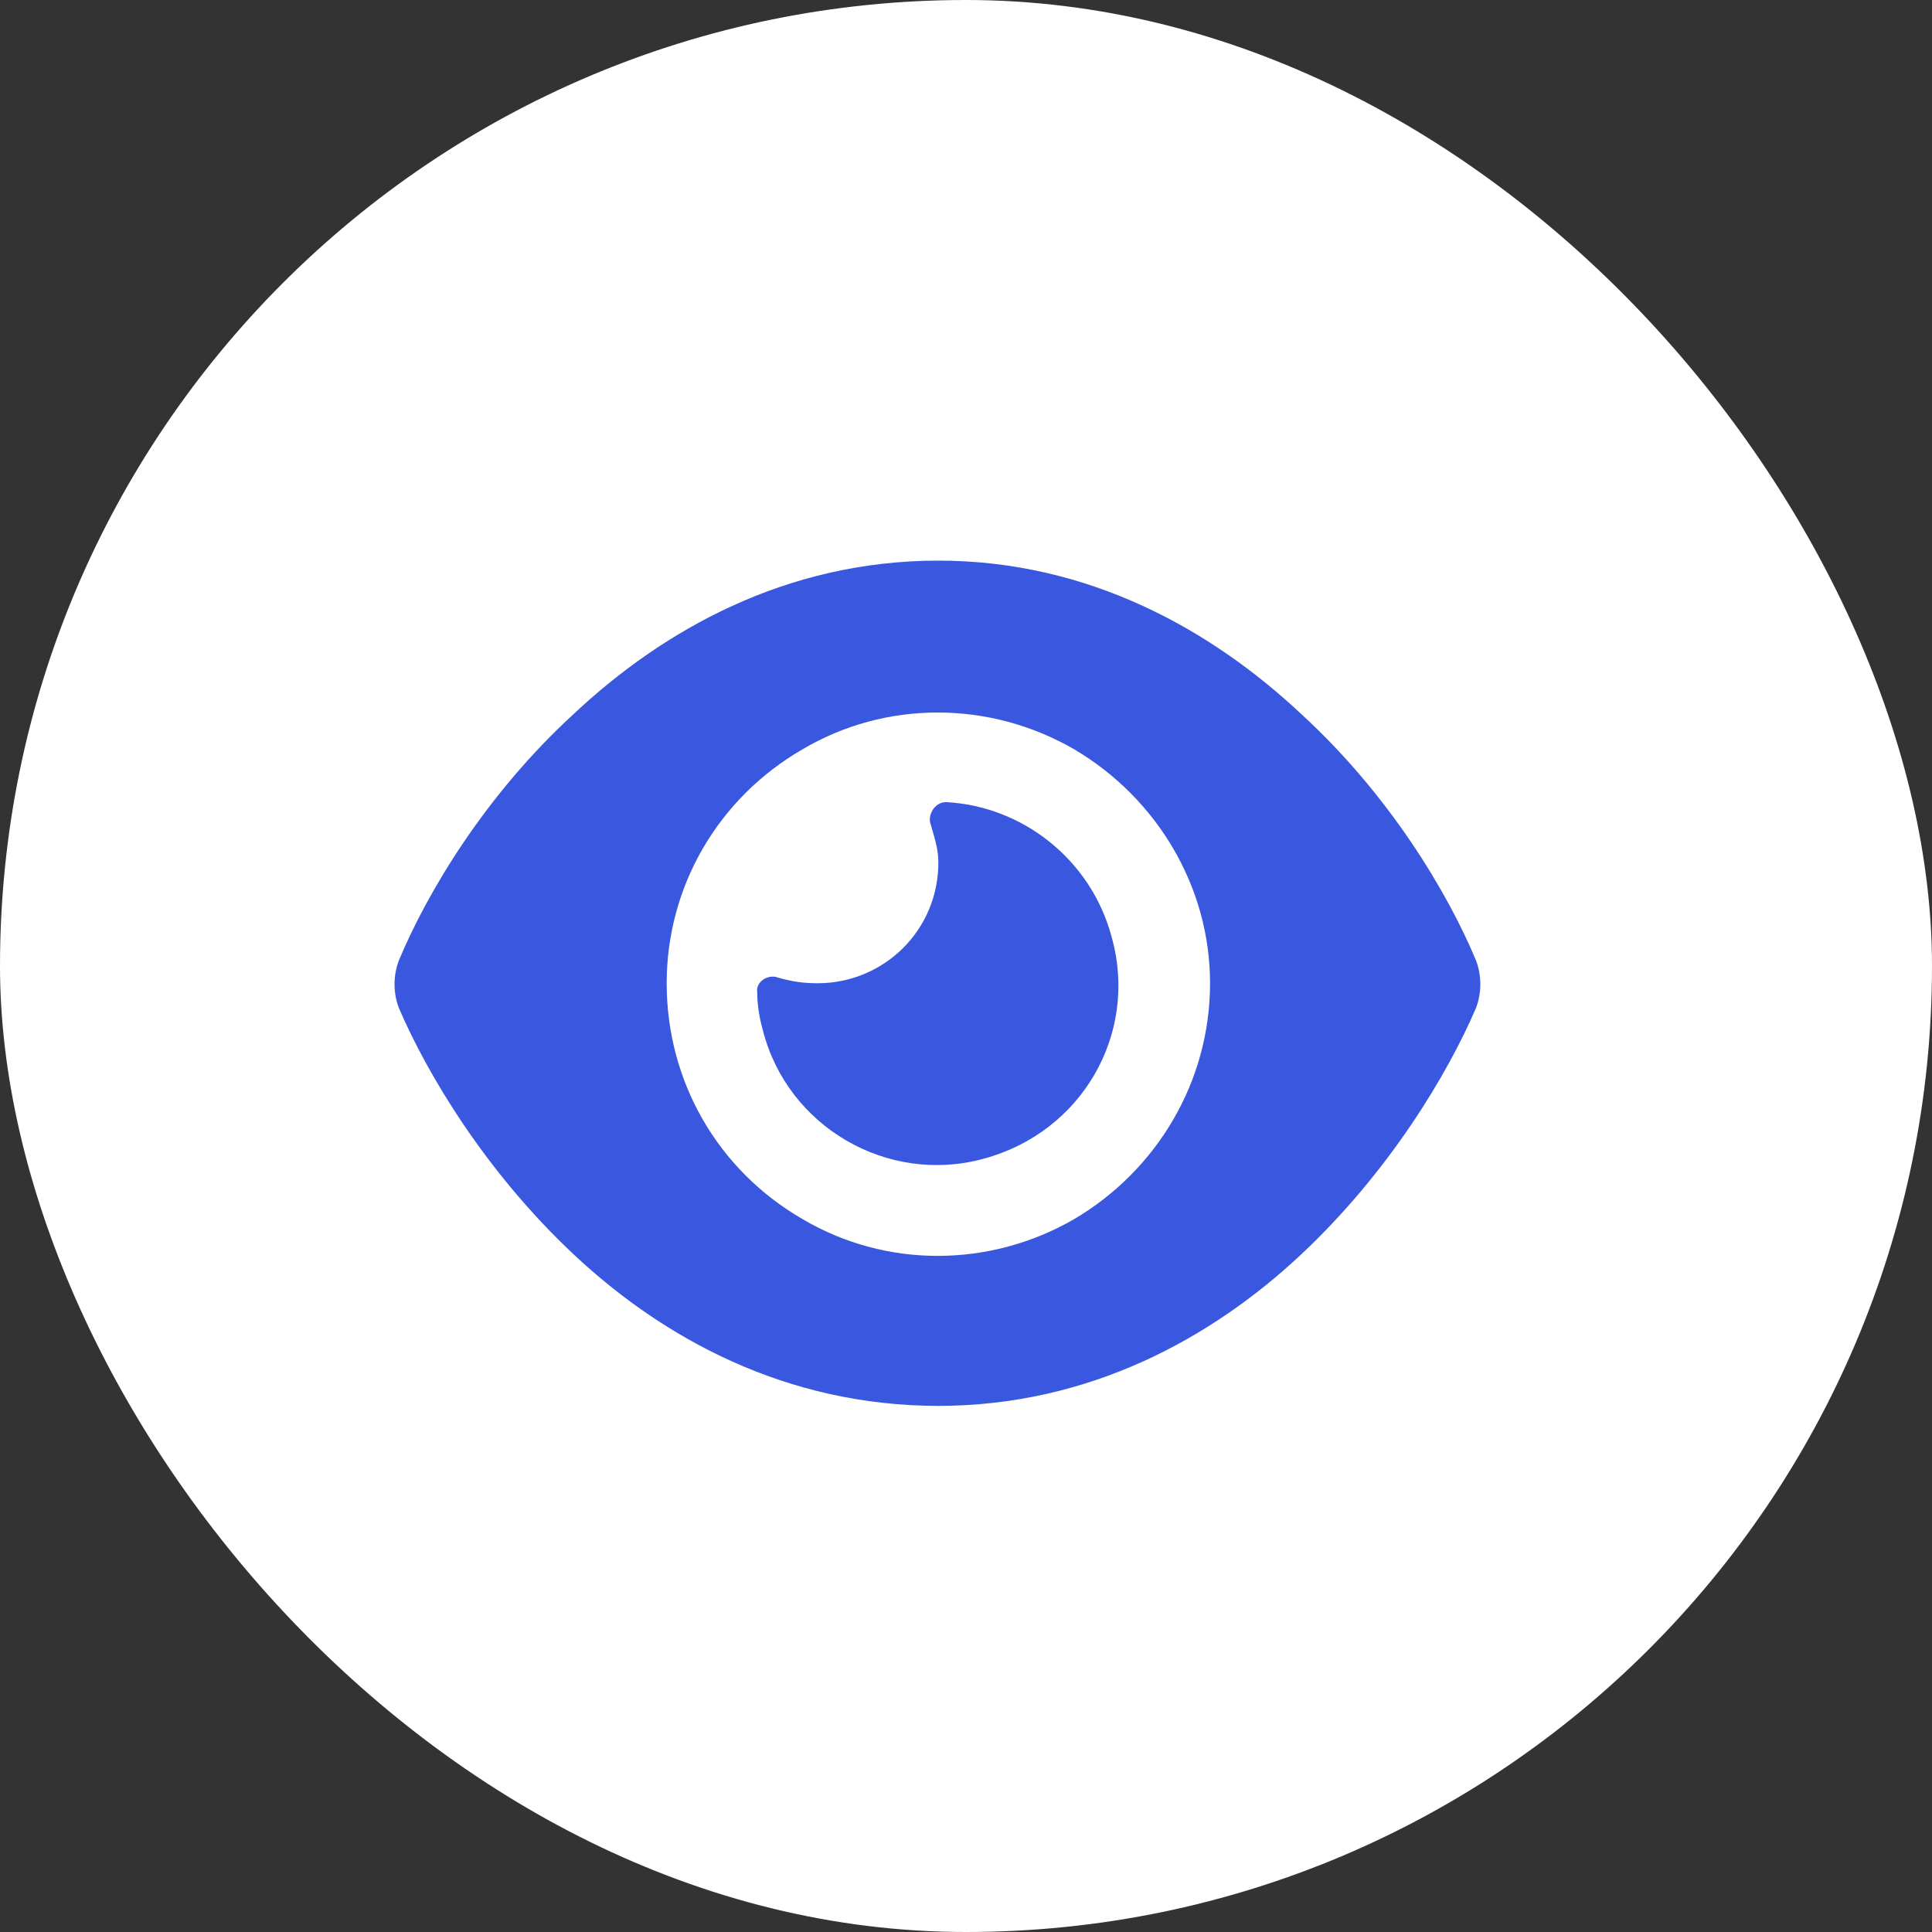 <svg xmlns="http://www.w3.org/2000/svg" fill="none" viewBox="0 0 56 56" height="56" width="56">
<rect x="0" y="0" width="56" height="56" fill="#333333" stroke="none"/>
<rect fill="white" rx="28" height="56" width="56"></rect>
<g clip-path="url(#clip0_7024_23332)">
<path fill="#3957DF" d="M27.199 16.25C31.574 16.25 35.129 18.273 37.699 20.68C40.27 23.031 41.965 25.875 42.785 27.844C42.949 28.281 42.949 28.773 42.785 29.211C41.965 31.125 40.27 33.969 37.699 36.375C35.129 38.781 31.574 40.75 27.199 40.75C22.77 40.75 19.215 38.781 16.645 36.375C14.074 33.969 12.379 31.125 11.559 29.211C11.395 28.773 11.395 28.281 11.559 27.844C12.379 25.875 14.074 23.031 16.645 20.68C19.215 18.273 22.77 16.25 27.199 16.25ZM19.324 28.5C19.324 31.344 20.801 33.914 23.262 35.336C25.668 36.758 28.676 36.758 31.137 35.336C33.543 33.914 35.074 31.344 35.074 28.5C35.074 25.711 33.543 23.141 31.137 21.719C28.676 20.297 25.668 20.297 23.262 21.719C20.801 23.141 19.324 25.711 19.324 28.5ZM27.199 25C27.199 24.617 27.09 24.289 26.98 23.906C26.871 23.633 27.09 23.25 27.418 23.25C29.605 23.359 31.629 24.891 32.23 27.188C32.996 29.977 31.355 32.82 28.512 33.586C25.723 34.352 22.824 32.656 22.113 29.867C22.004 29.484 21.949 29.102 21.949 28.773C21.895 28.445 22.277 28.227 22.551 28.336C22.934 28.445 23.262 28.5 23.699 28.5C25.613 28.5 27.199 26.969 27.199 25Z"></path>
</g>
<defs>
<clipPath id="clip0_7024_23332">
<rect transform="translate(8 12)" fill="white" height="32" width="40"></rect>
</clipPath>
</defs>
</svg>
